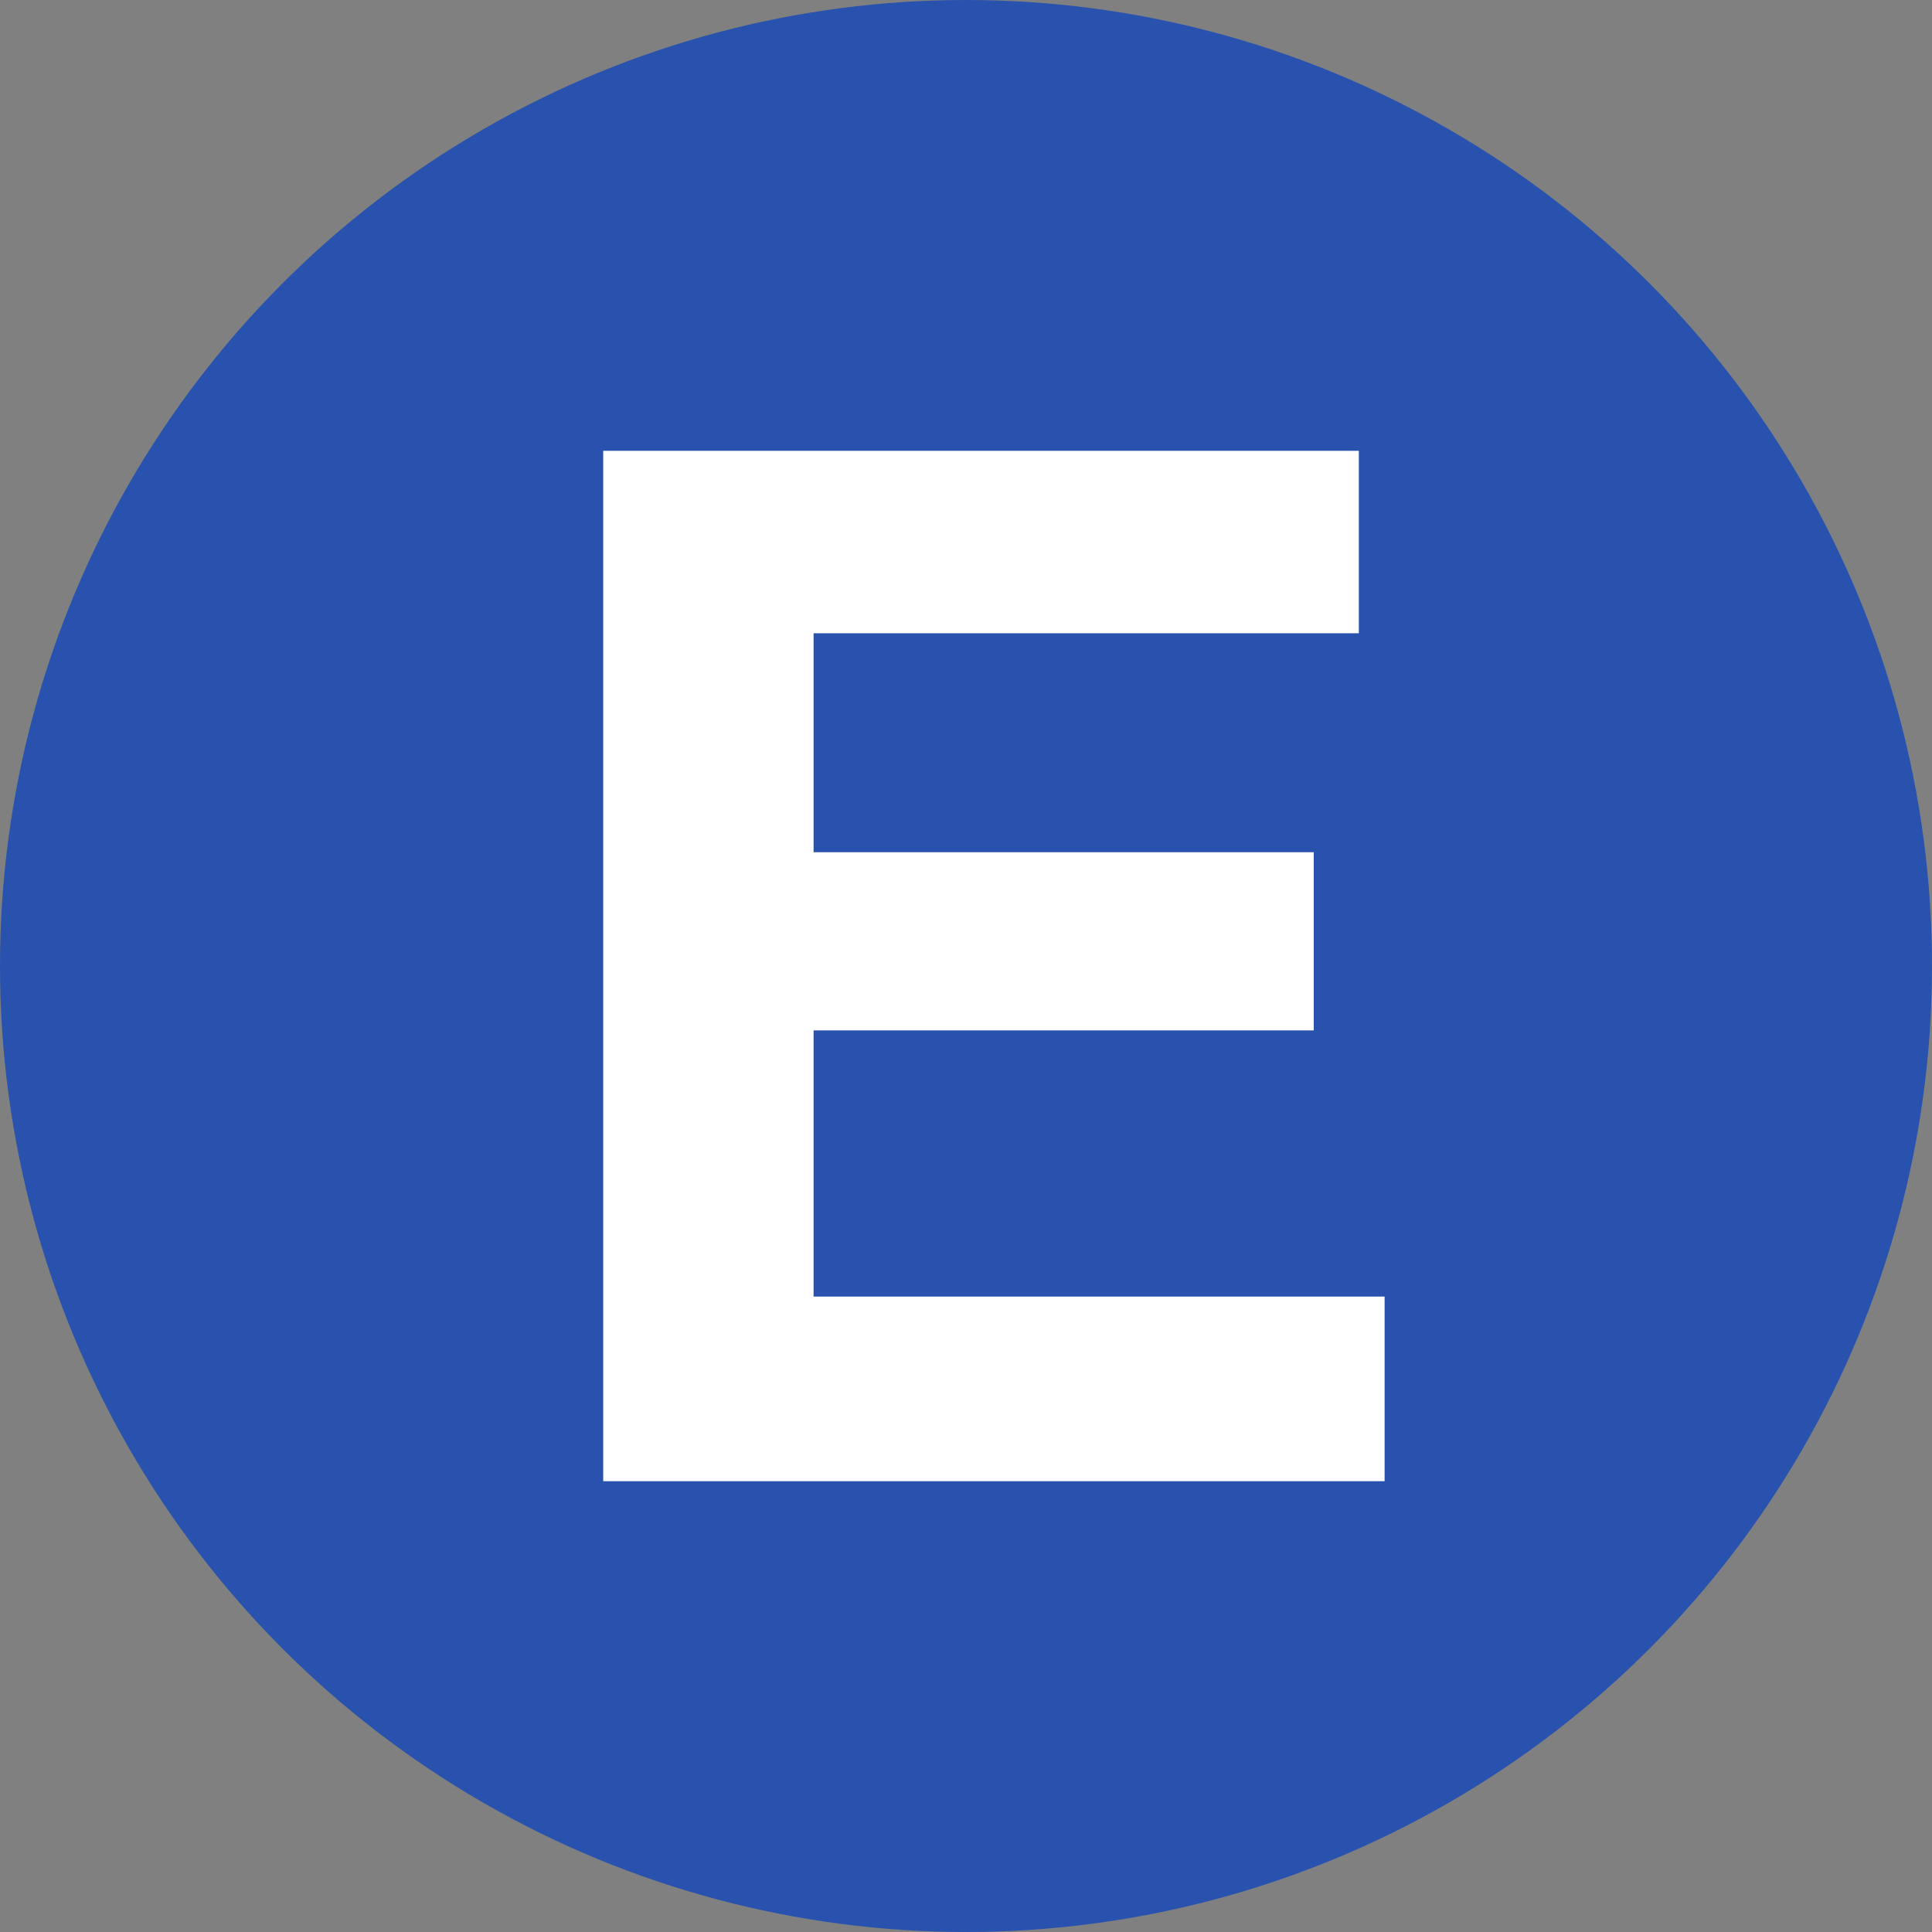 <svg xmlns="http://www.w3.org/2000/svg" width="100" height="100" viewBox="0 0 90 90" stroke-linejoin="round"><rect x="0" y="0" width="90" height="90" fill="#808080" stroke="none"/><circle cx="45" cy="45" r="45" fill="rgb(40,82,173)"/><path d="M63.3 29.5L37.9 29.5 37.9 39.7 61.2 39.7 61.2 48 37.9 48 37.9 60.4 64.5 60.4 64.5 69 28.1 69 28.1 21 63.3 21 63.3 29.5Z" fill="white"/></svg>
